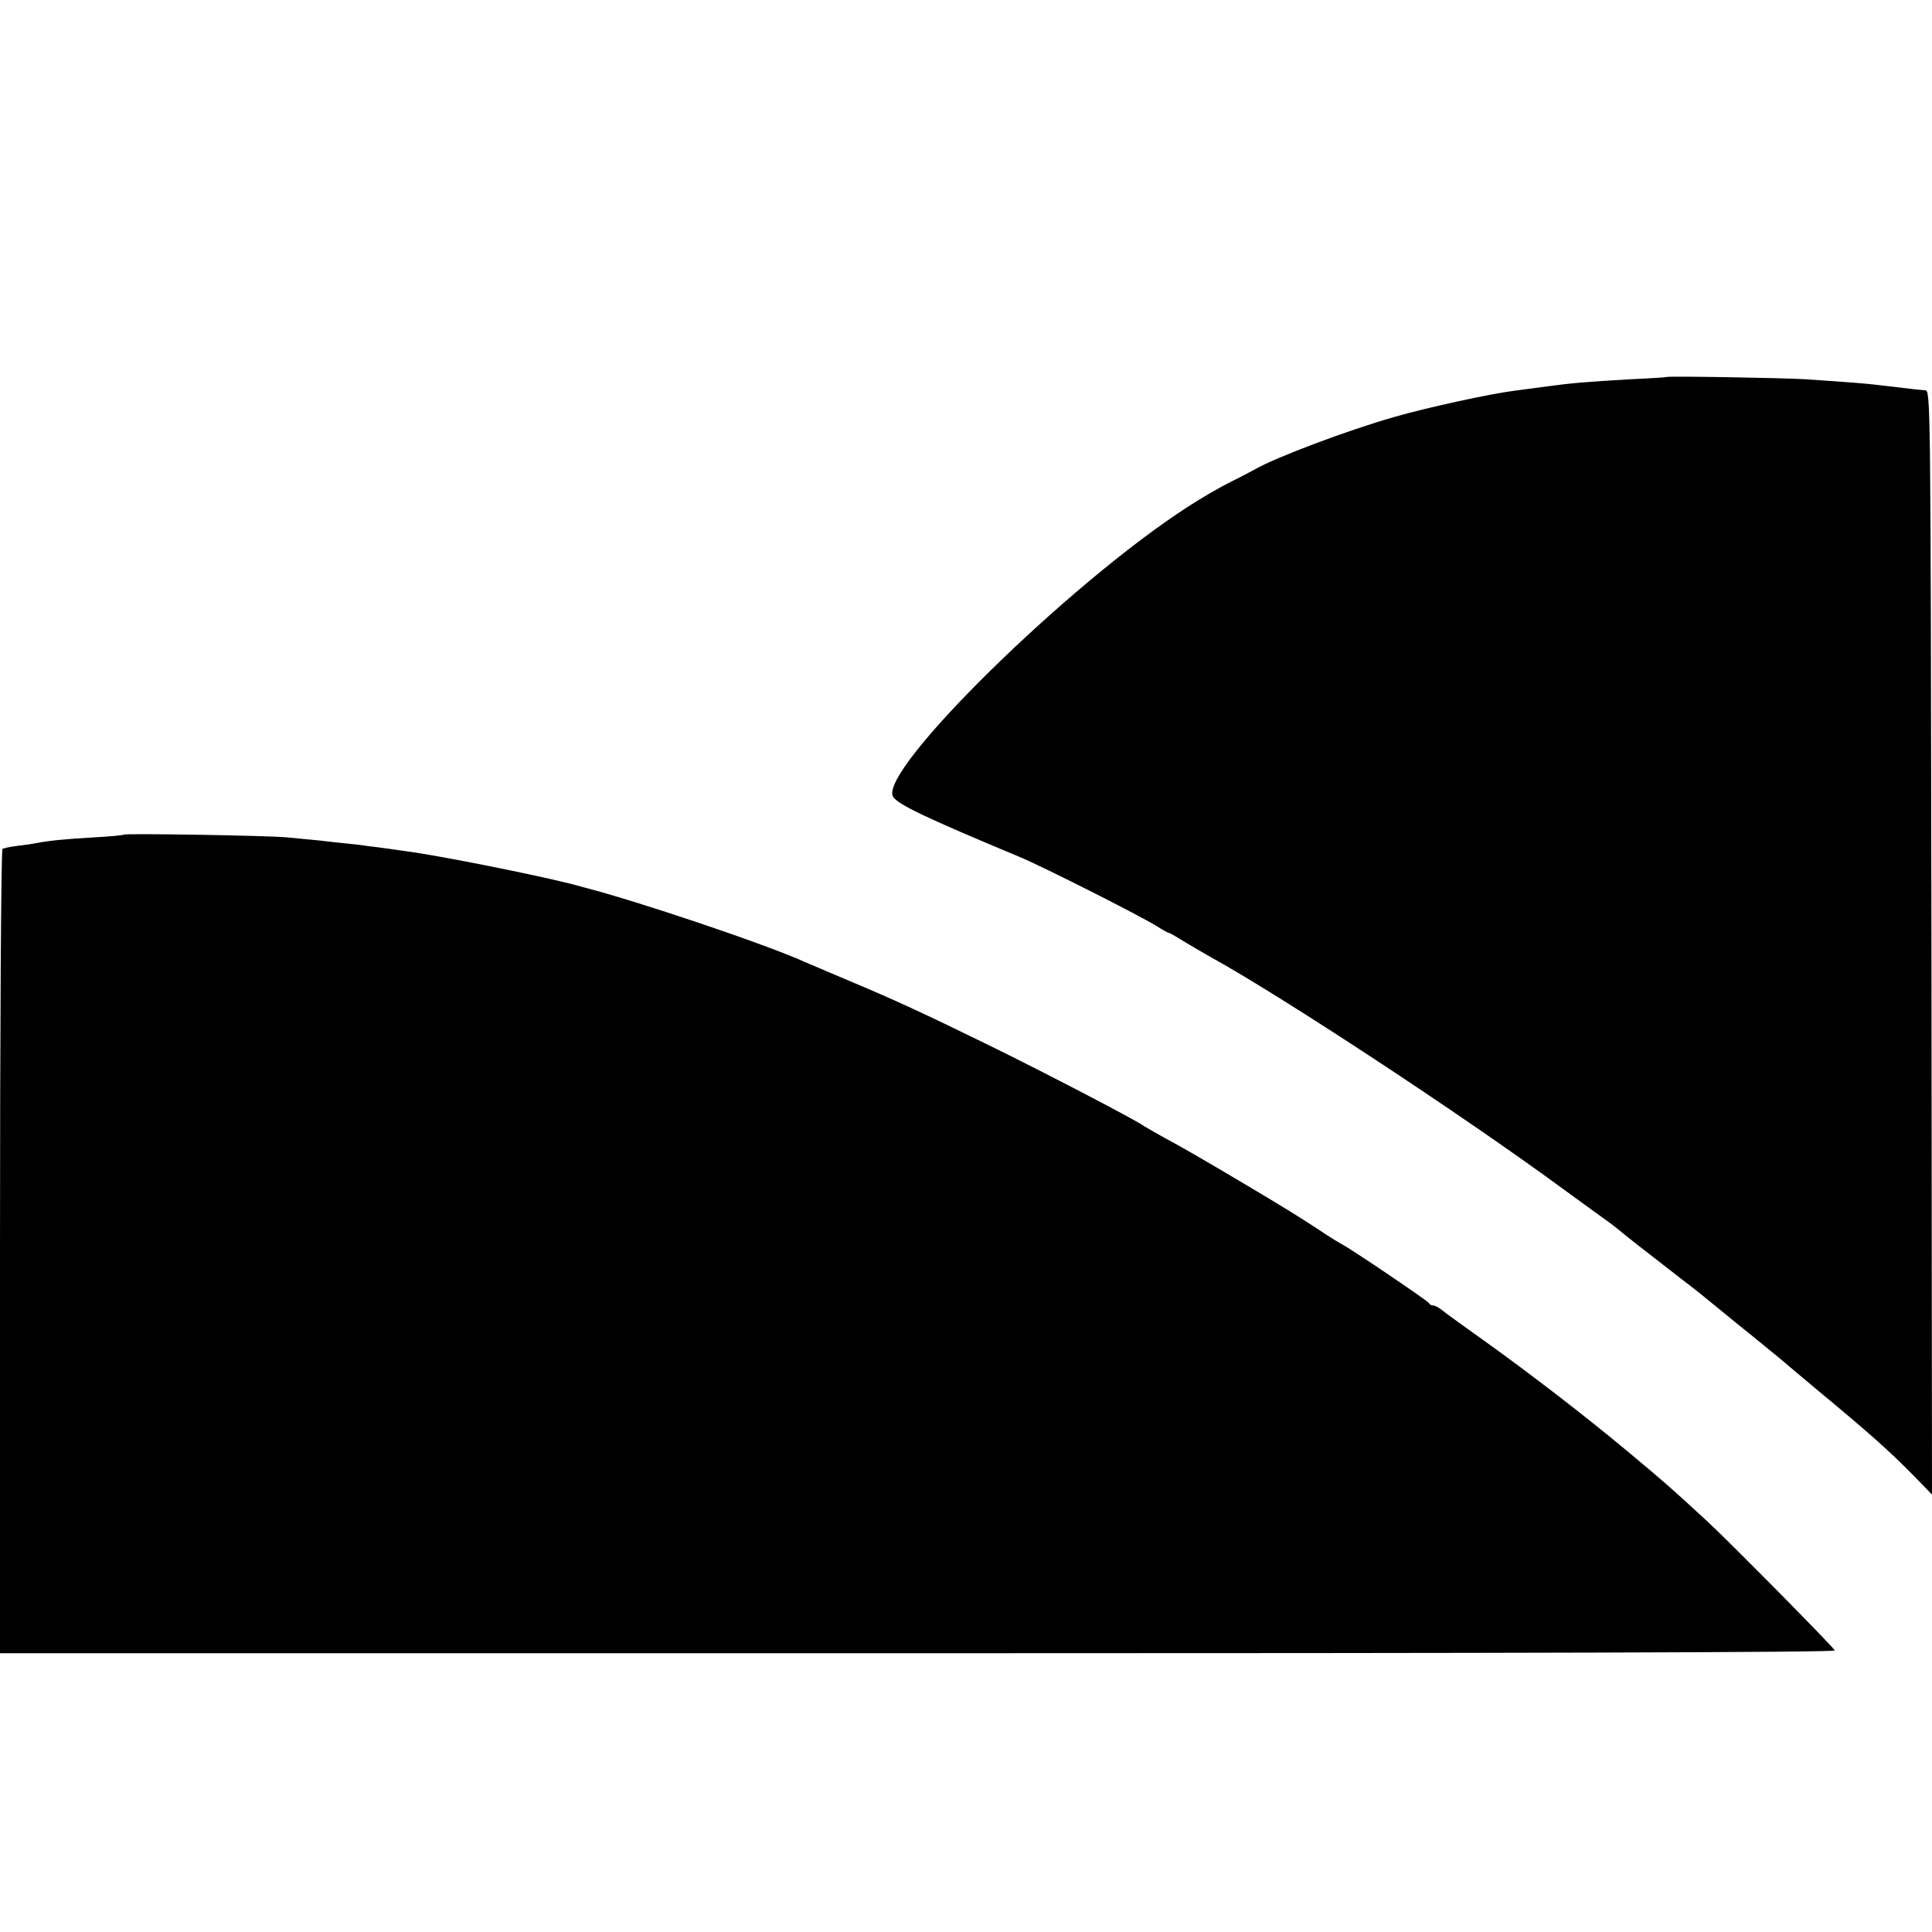 <svg version="1" xmlns="http://www.w3.org/2000/svg" width="933.333" height="933.333" viewBox="0 0 700 700"><path d="M603.7 136.6c-.1.1-5.8.5-12.7.8-15.7.9-21.7 1.4-30.5 2.6-3.8.5-9.2 1.2-12 1.6-8.2 1-32.1 6.2-43.4 9.5-16.8 4.8-42.9 14.6-50.5 19-1.1.6-5 2.7-8.9 4.6-3.8 1.9-10.7 5.9-15.3 8.9-43.4 28-112.5 96-106.8 105.1 1.8 2.8 11.8 7.6 45.4 21.6 8.5 3.5 43.9 21.4 50 25.2 2.2 1.4 4.2 2.5 4.5 2.5.3 0 2.4 1.2 4.8 2.7 2.3 1.4 6.7 4 9.7 5.7 25.4 13.9 91.6 57.4 128.5 84.5 7.7 5.6 15.1 11 16.4 11.9 1.3.9 2.8 2.2 3.5 2.7 1.3 1.2 10.9 8.7 21 16.5 3.8 2.9 7.6 5.9 8.5 6.6.9.7 7.2 5.9 14.1 11.5 6.9 5.5 13.6 11.1 15 12.2 1.4 1.2 7.9 6.7 14.5 12.2 17.6 14.6 24.9 21.1 33.2 29.5l7.3 7.5-.2-200c-.3-199.2-.3-200-2.3-200.1-1.8-.1-4.4-.4-17-1.9-4-.5-8.9-.9-26.5-2.1-8.7-.5-49.8-1.2-50.3-.8zM44.9 302.4c-.2.2-5.1.7-10.9 1-10.5.6-16.4 1.2-21 2.1-1.4.3-4.5.7-6.9 1-2.4.3-4.8.8-5.2 1.1-.5.3-.9 66-.9 146V599h332.6c213.1 0 332.4-.3 332.2-1-.4-1.1-36.9-38.1-45.9-46.5-13-12-15.6-14.3-28.9-25.4-15.6-13-35.3-28.2-52.5-40.5-6.6-4.7-13.1-9.4-14.5-10.5-1.4-1.2-3-2.1-3.7-2.1-.6 0-1.3-.3-1.5-.8-.3-.8-29.2-20.3-31.8-21.5-.8-.4-4.9-2.9-9-5.7-6.3-4.1-11.9-7.6-25.2-15.5-15.3-9.1-24.5-14.4-29.8-17.2-3.6-2-6.9-3.9-7.5-4.3-2.6-2-35.6-19.2-56-29.2-23.7-11.6-34.5-16.6-51-23.5-7.1-3-14.3-6.1-16-6.8-13.8-6.3-61.1-22.2-80-27-1.6-.5-3.4-.9-4-1.1-13.3-3.4-48.3-10.4-59.8-11.9-1.5-.2-4.7-.7-7-1-2.3-.3-5.8-.8-7.7-1-1.9-.3-5.3-.7-7.5-.9-2.2-.2-6.7-.7-10-1.1-3.3-.3-8.5-.8-11.5-1.1-7.3-.7-58.5-1.5-59.1-1z"/></svg>